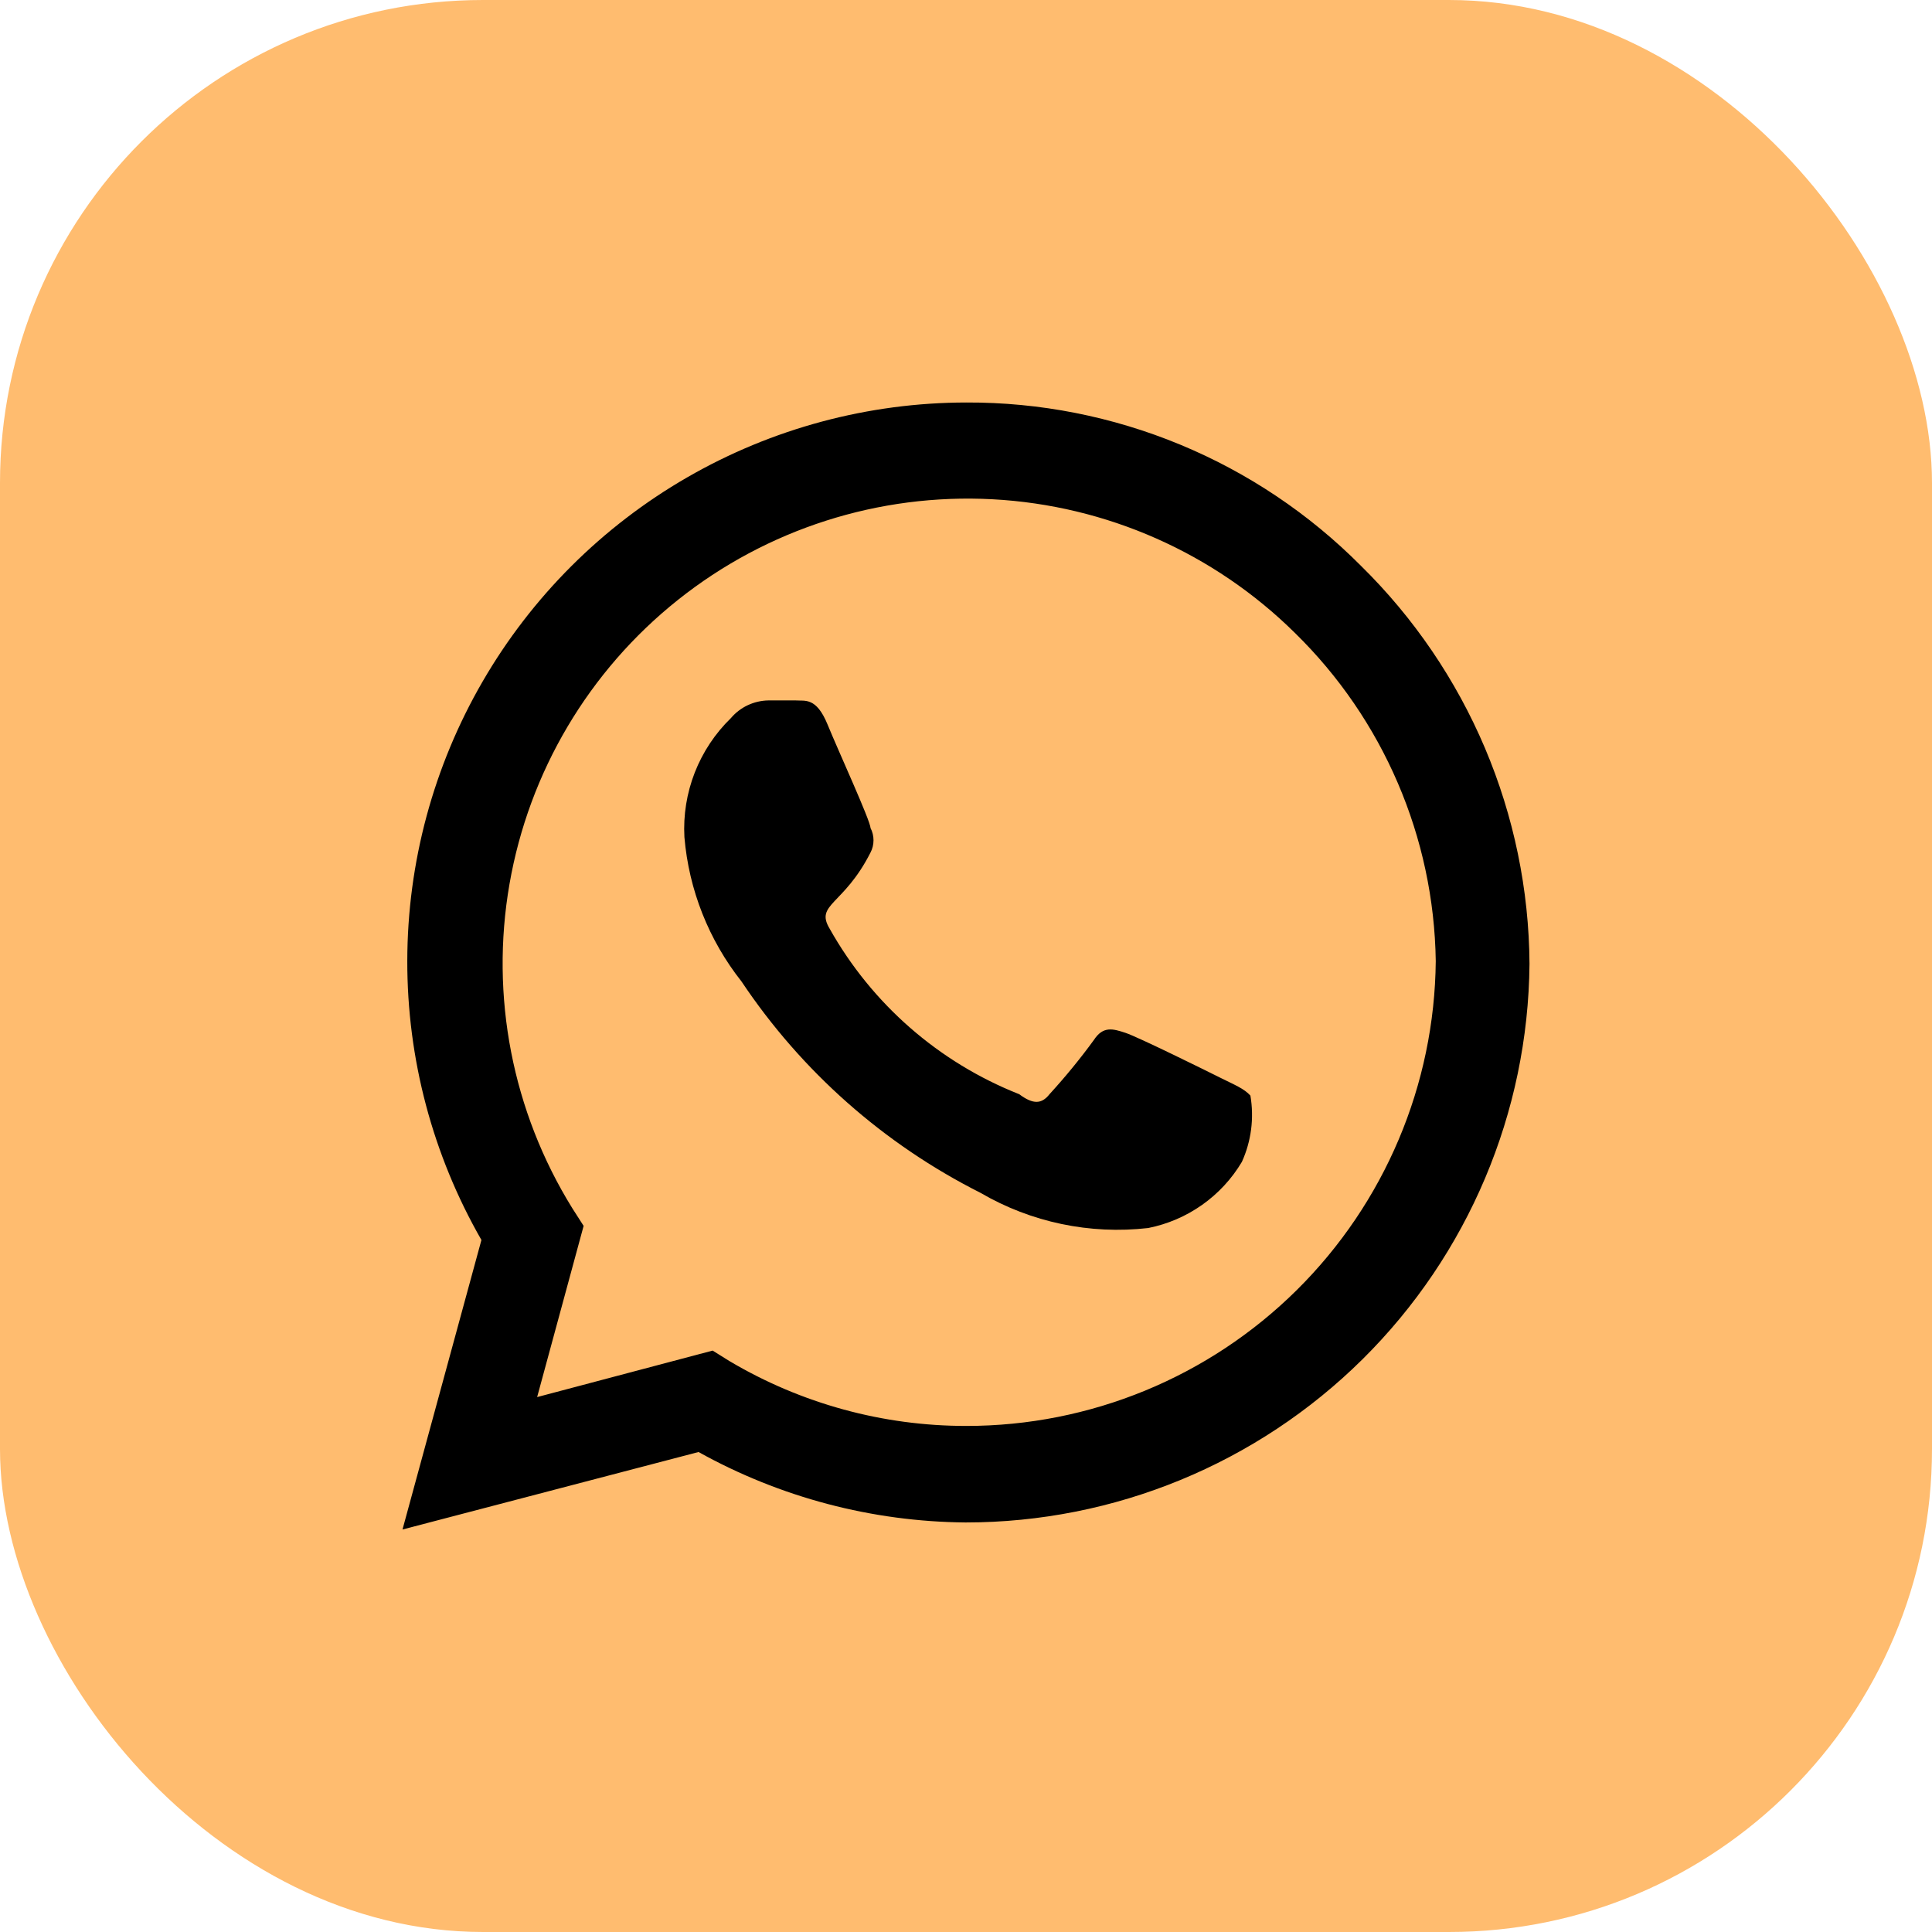 <svg xmlns="http://www.w3.org/2000/svg" width="48" height="48" viewBox="0 0 48 48" fill="none"><rect width="48" height="48" rx="12" fill="#FFBC6F"></rect><path d="M33.815 14.06C32.531 12.767 31.003 11.743 29.32 11.046C27.636 10.349 25.831 9.993 24.009 10C21.573 10.002 19.18 10.644 17.07 11.862C14.961 13.079 13.208 14.829 11.988 16.936C10.768 19.043 10.123 21.434 10.119 23.868C10.114 26.303 10.749 28.695 11.961 30.807L10 38L17.355 36.075C19.385 37.204 21.667 37.806 23.991 37.825C27.686 37.825 31.23 36.367 33.854 33.768C36.477 31.169 37.968 27.639 38 23.947C37.988 22.105 37.612 20.284 36.894 18.587C36.175 16.89 35.129 15.352 33.815 14.06ZM24.009 35.427C21.938 35.429 19.906 34.873 18.125 33.817L17.705 33.555L13.345 34.71L14.5 30.457L14.22 30.02C12.73 27.617 12.174 24.751 12.658 21.965C13.141 19.18 14.629 16.668 16.841 14.906C19.053 13.143 21.835 12.253 24.66 12.404C27.485 12.555 30.157 13.735 32.169 15.722C34.368 17.872 35.627 20.804 35.671 23.877C35.643 26.95 34.402 29.888 32.218 32.051C30.034 34.214 27.084 35.428 24.009 35.427ZM30.33 26.782C29.98 26.607 28.281 25.767 27.966 25.662C27.651 25.557 27.406 25.487 27.178 25.837C26.836 26.307 26.467 26.756 26.075 27.185C25.882 27.43 25.672 27.447 25.322 27.185C23.325 26.396 21.662 24.944 20.612 23.072C20.244 22.46 20.962 22.495 21.627 21.182C21.677 21.088 21.702 20.983 21.702 20.876C21.702 20.77 21.677 20.665 21.627 20.57C21.627 20.395 20.839 18.68 20.559 17.997C20.279 17.315 19.999 17.42 19.771 17.402H19.088C18.911 17.405 18.737 17.446 18.577 17.521C18.417 17.596 18.275 17.705 18.16 17.84C17.767 18.222 17.461 18.683 17.261 19.194C17.062 19.704 16.974 20.251 17.004 20.797C17.114 22.107 17.608 23.354 18.423 24.385C19.915 26.618 21.96 28.426 24.359 29.635C25.617 30.369 27.079 30.676 28.527 30.51C29.009 30.414 29.465 30.218 29.866 29.935C30.267 29.652 30.605 29.287 30.855 28.865C31.088 28.35 31.161 27.777 31.066 27.22C30.908 27.045 30.68 26.957 30.33 26.782Z" fill="black"></path></svg>